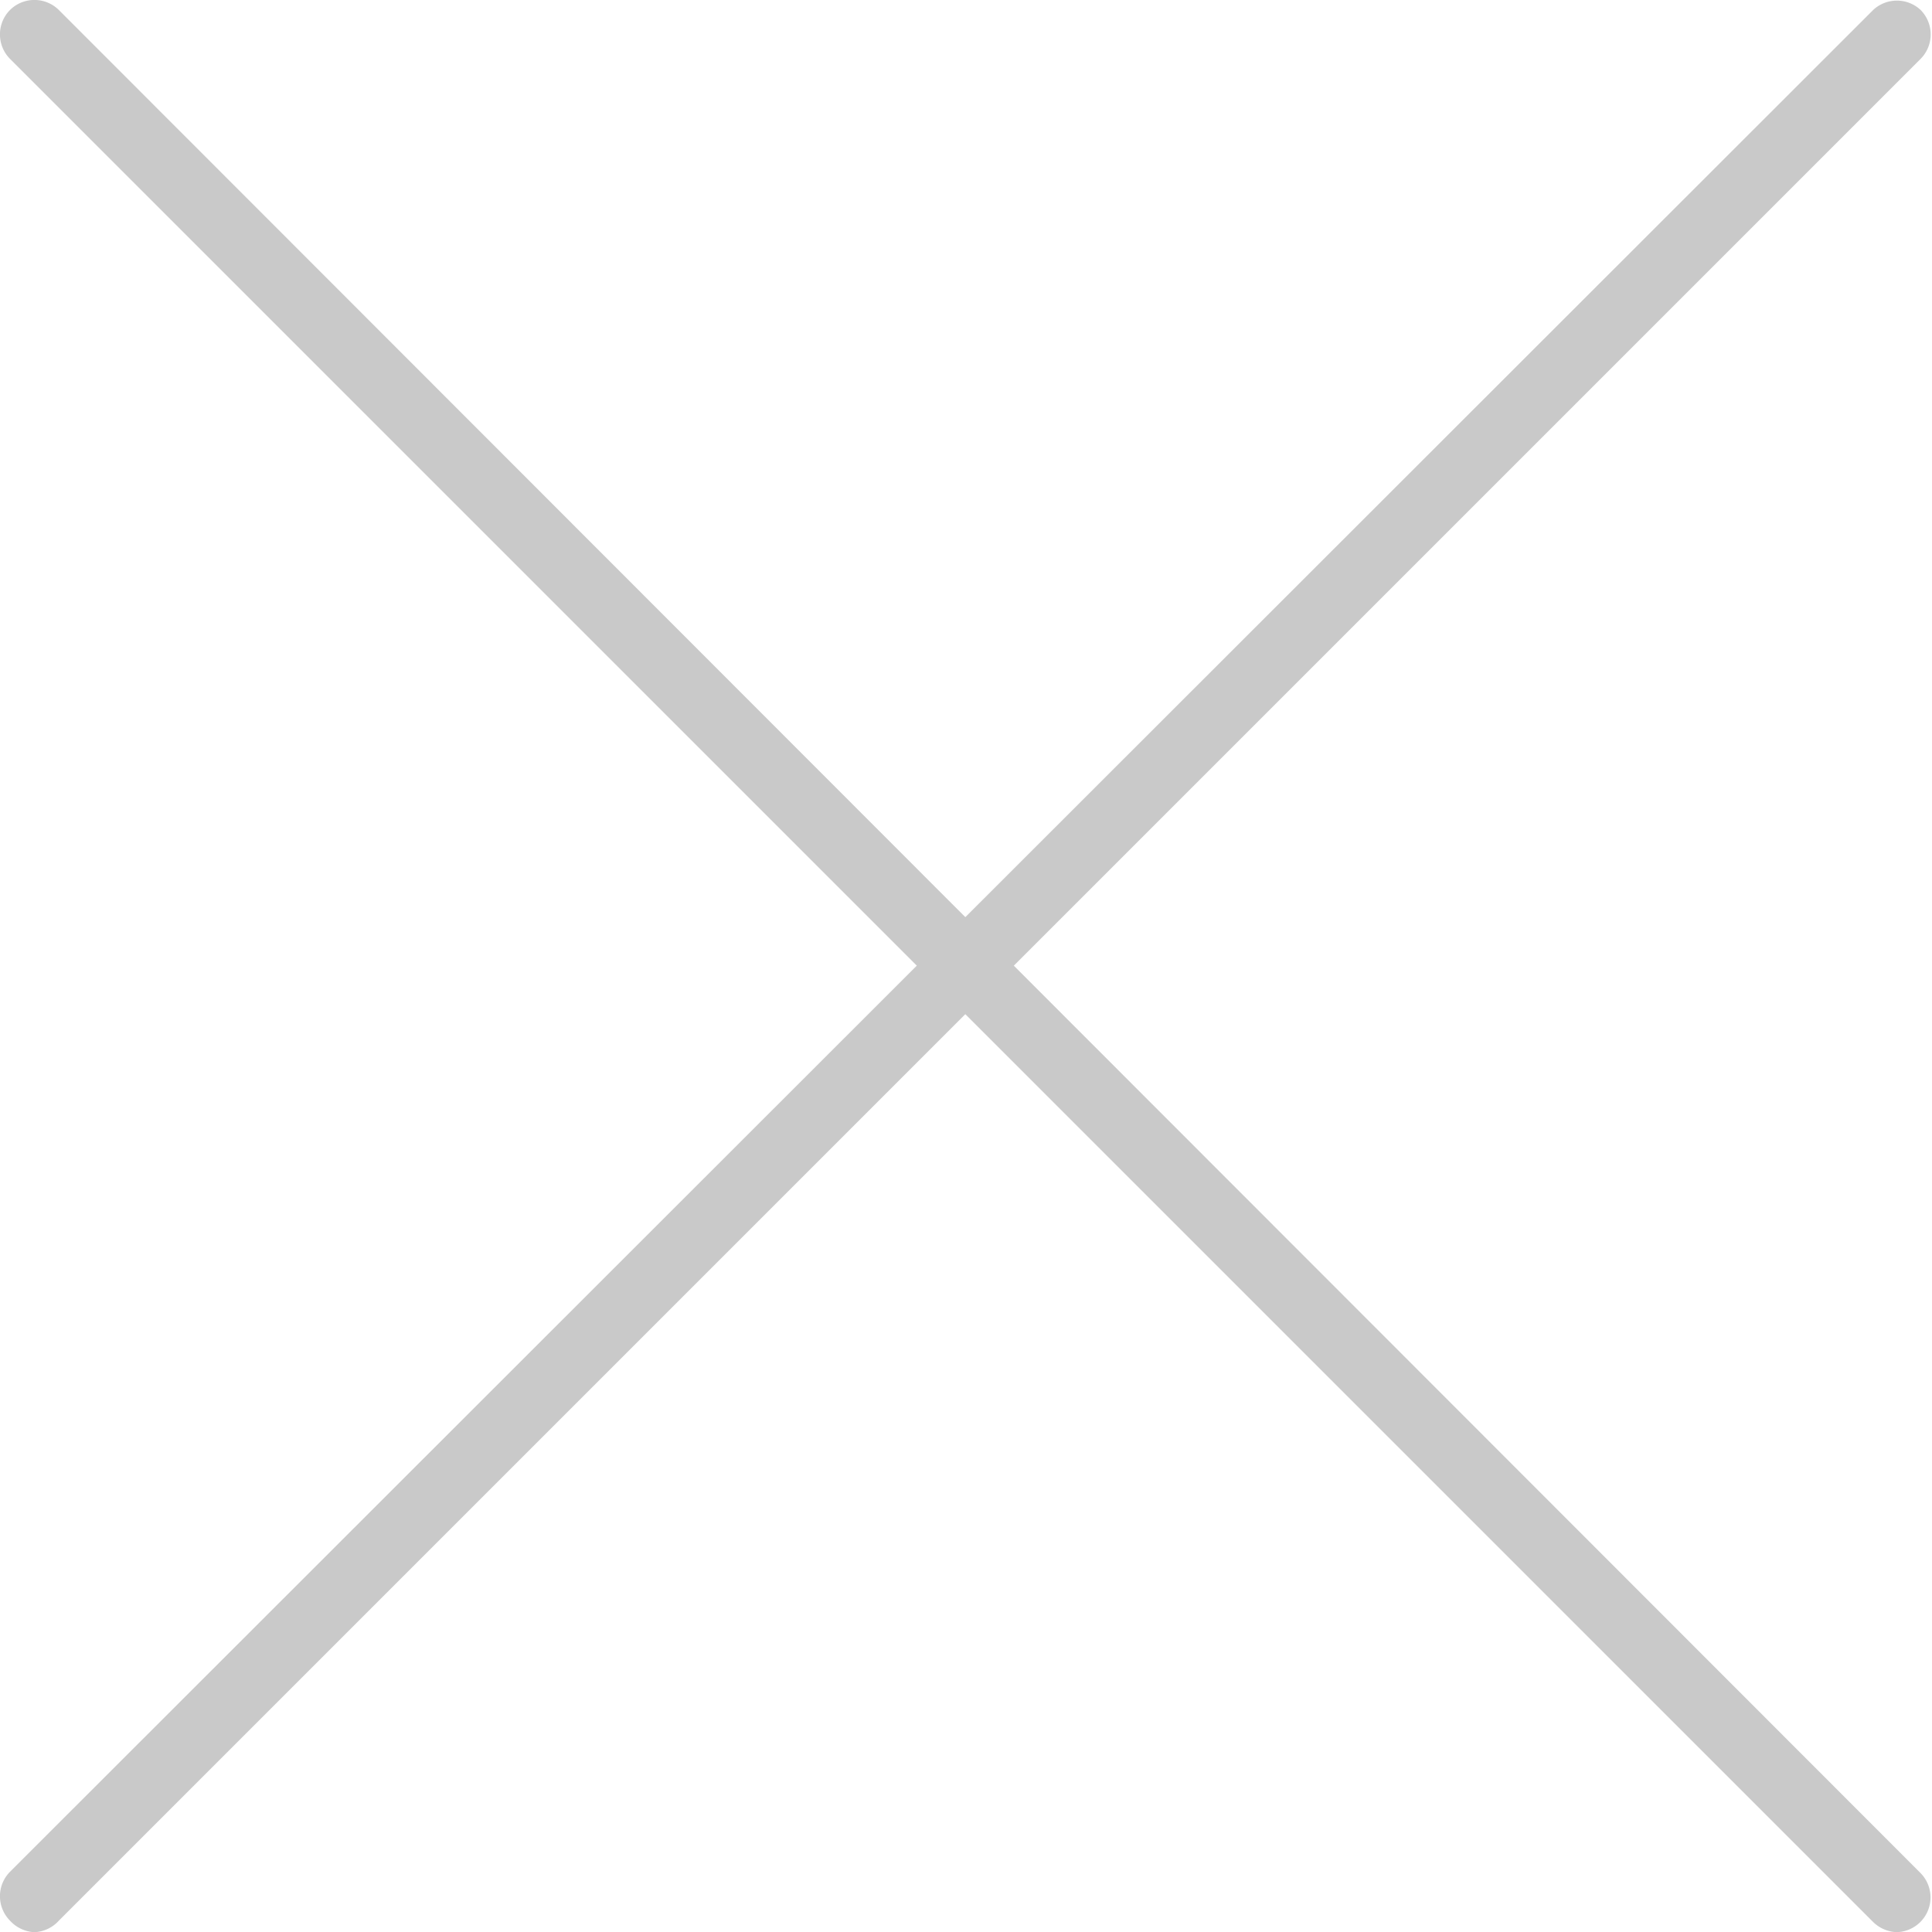 <svg xmlns="http://www.w3.org/2000/svg" viewBox="0 0 56.42 56.42"><defs><style>.cls-1{fill:#c9c9c9;stroke:#c9c9c9;stroke-miterlimit:10;stroke-width:0.25px;}</style></defs><title>Datový zdroj 29</title><g id="Vrstva_2" data-name="Vrstva 2"><g id="Vrstva_1-2" data-name="Vrstva 1"><path class="cls-1" d="M55.42,56.3a.91.91,0,0,1-.63-.26L.38,1.63A.89.89,0,0,1,.38.38a.89.89,0,0,1,1.25,0L56,54.79a.89.89,0,0,1-.62,1.51Z"/><path class="cls-1" d="M1,56.3A.91.91,0,0,1,.38,56a.89.89,0,0,1,0-1.25L54.79.38A.89.89,0,0,1,56,.38a.89.89,0,0,1,0,1.25L1.63,56A.89.89,0,0,1,1,56.3Z"/></g></g></svg>